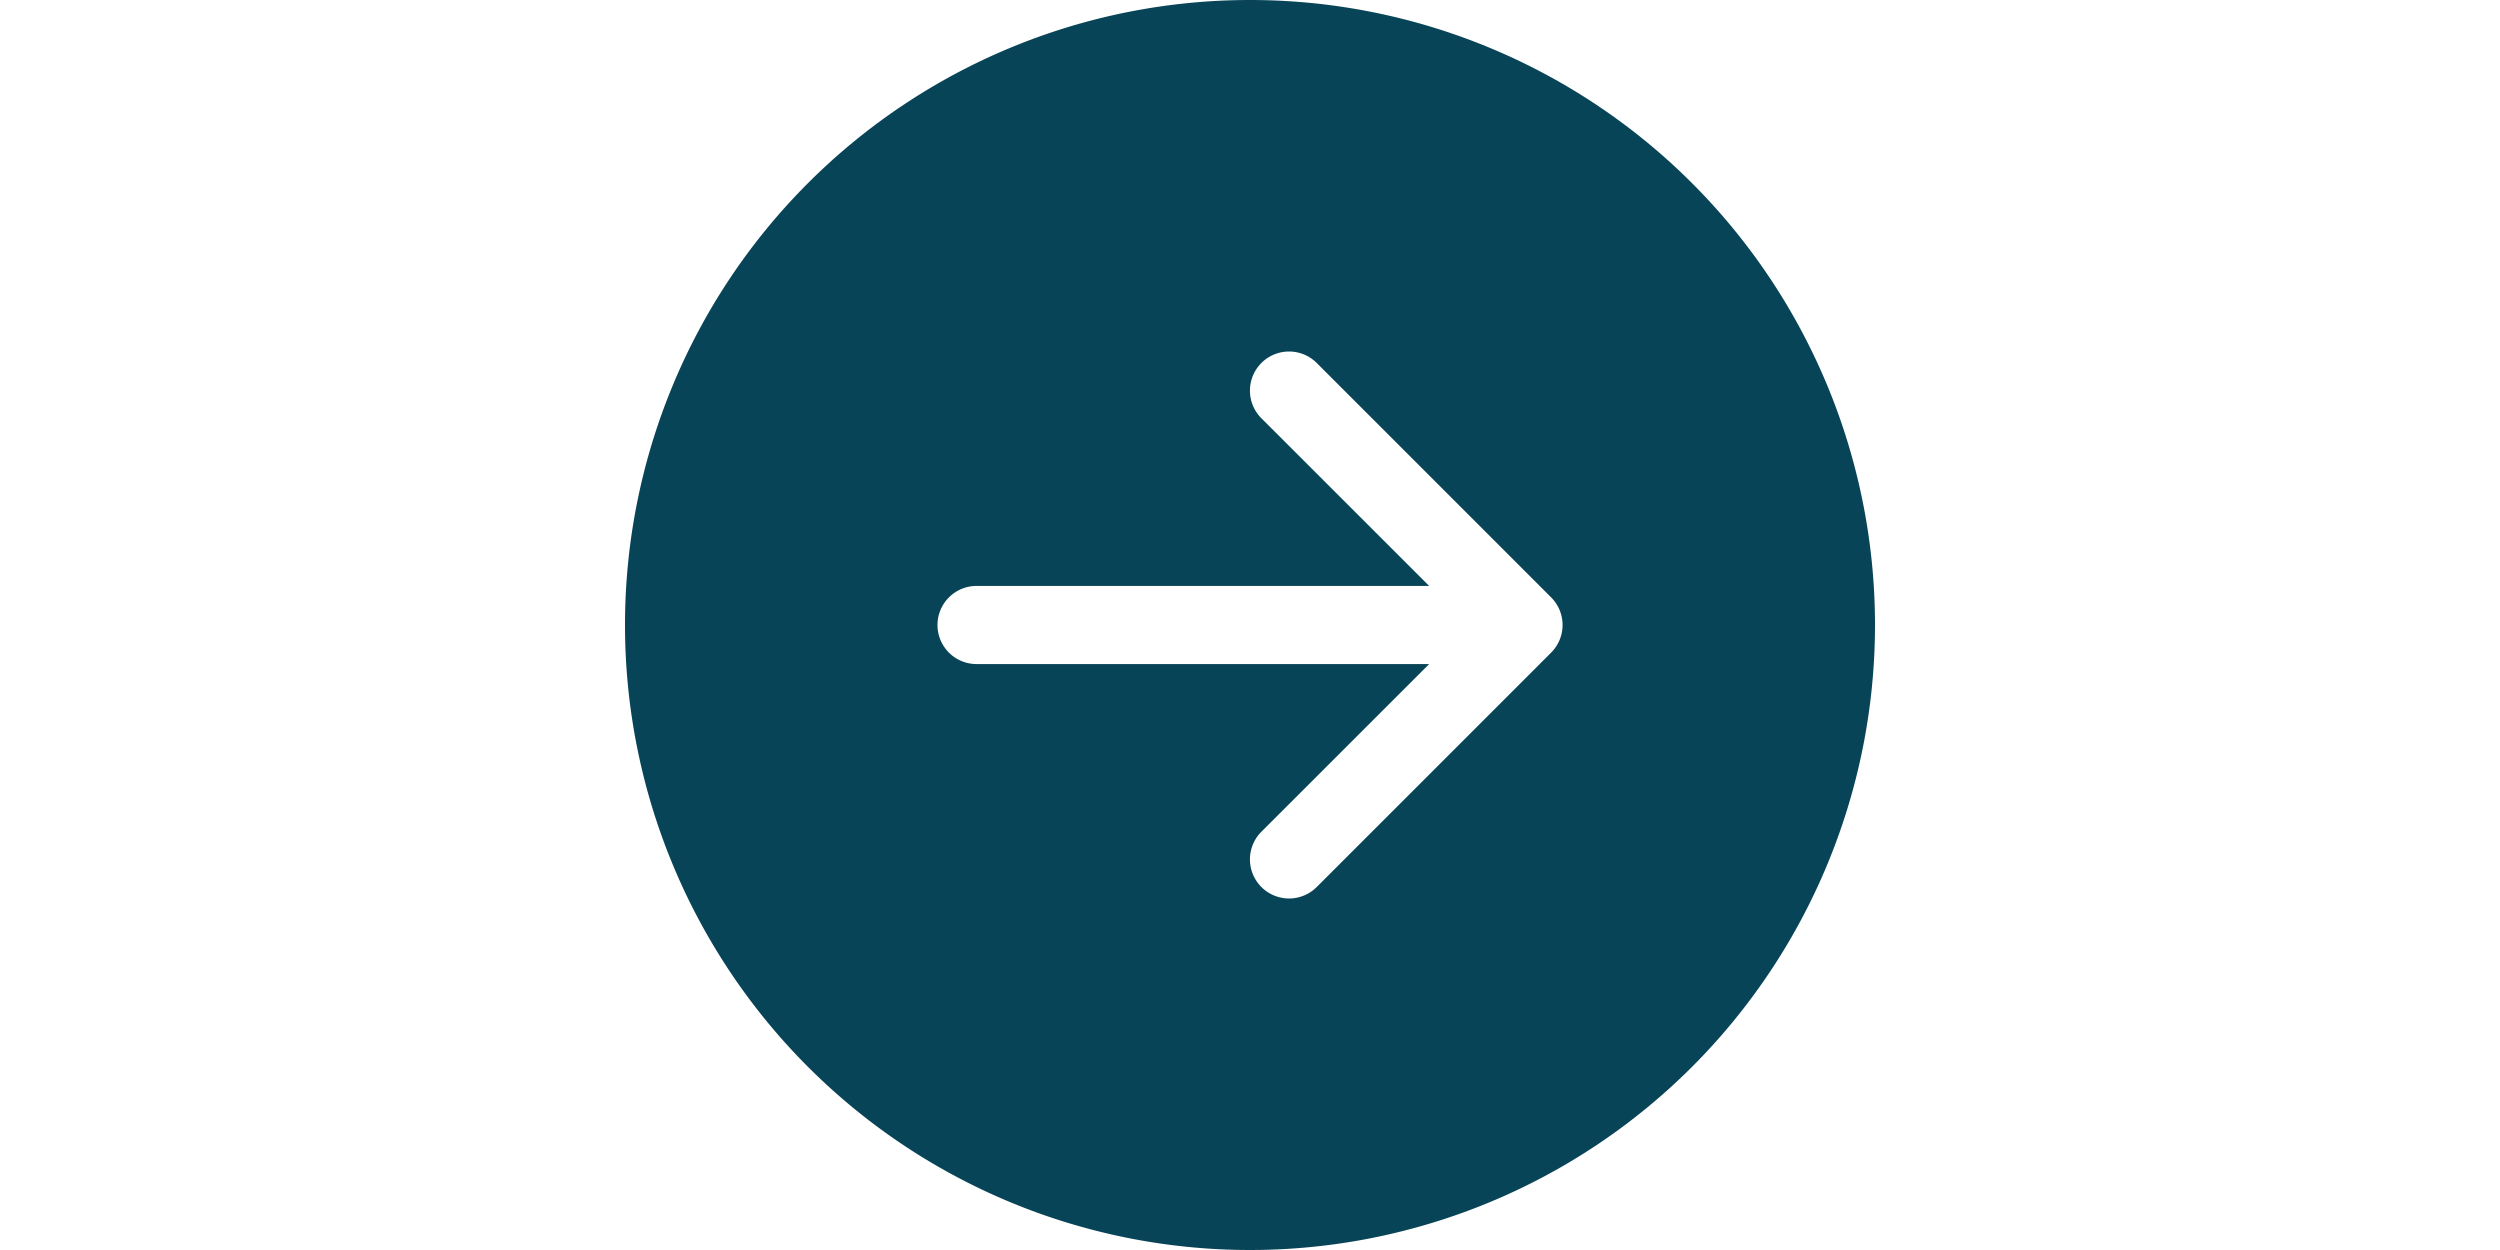 <svg xmlns="http://www.w3.org/2000/svg" width="12" height="6" fill="currentColor" class="bi bi-arrow-right-circle-fill" viewBox="0 0 16 16">
  <path fill="#084457" d="M8 0a8 8 0 1 1 0 16A8 8 0 0 1 8 0M4.5 7.5a.5.5 0 0 0 0 1h5.793l-2.147 2.146a.5.5 0 0 0 .708.708l3-3a.5.5 0 0 0 0-.708l-3-3a.5.5 0 1 0-.708.708L10.293 7.5z"/>
</svg>